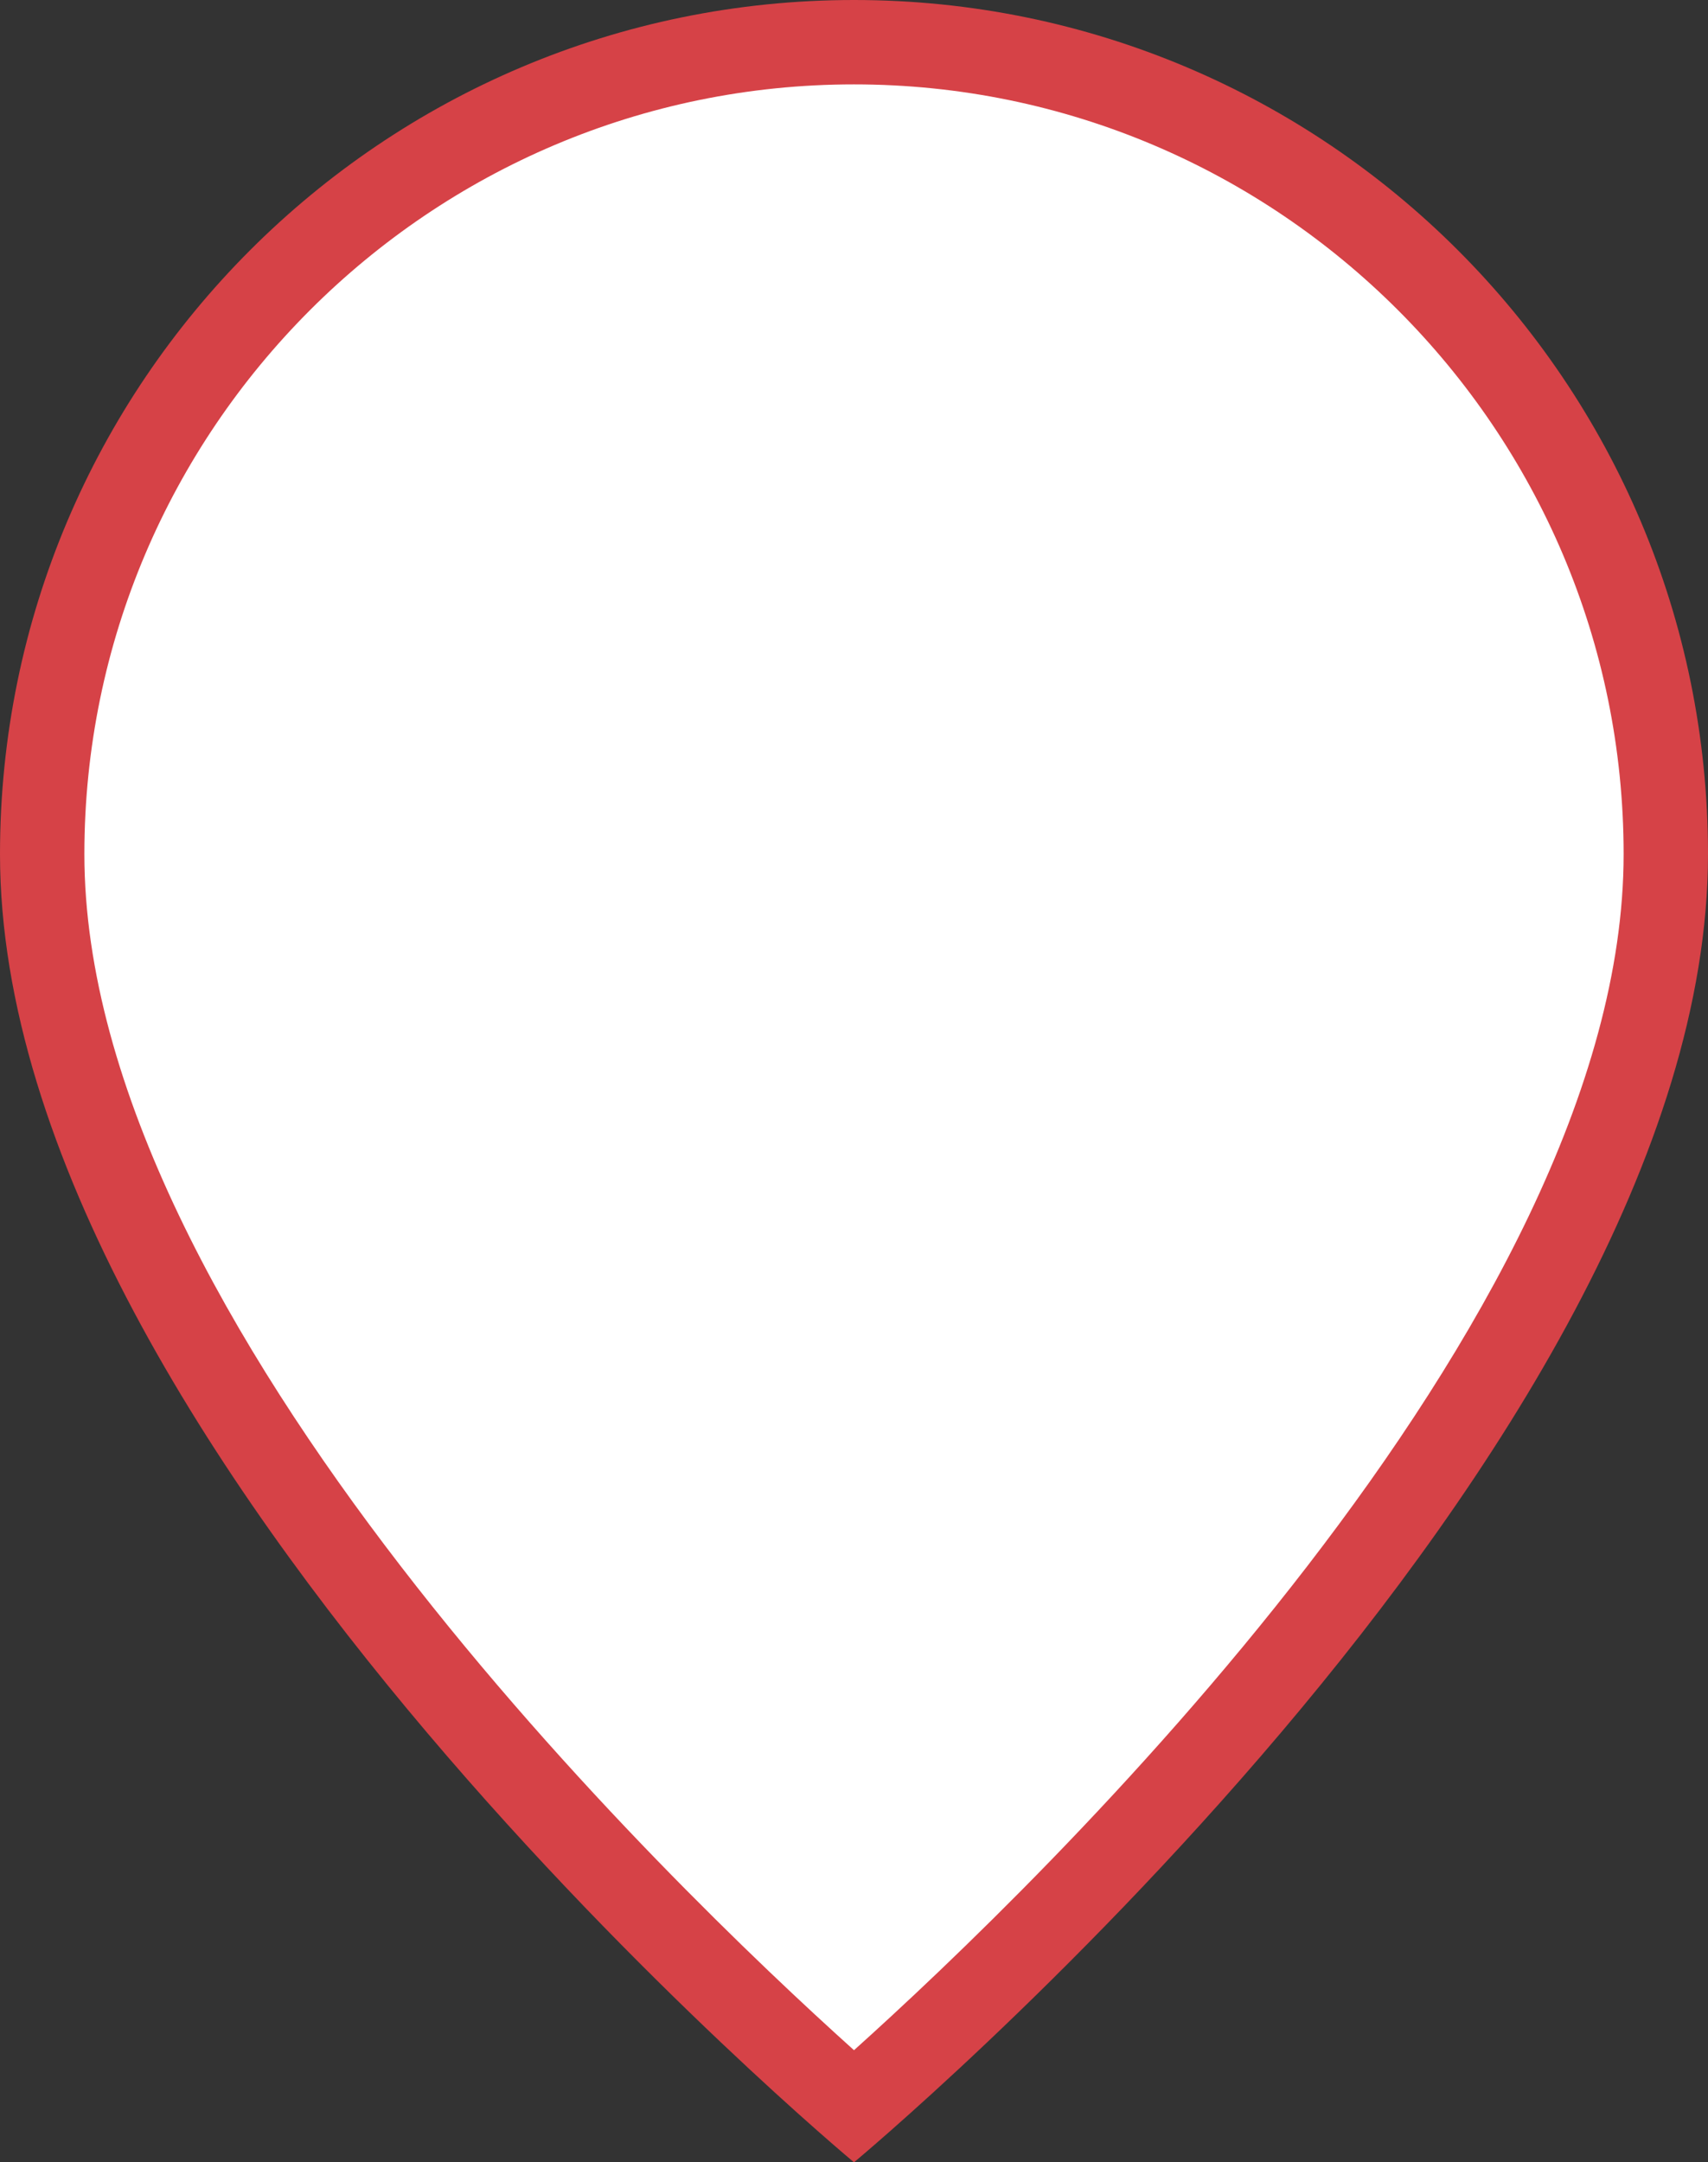 <svg xmlns="http://www.w3.org/2000/svg" width="323.911" height="410" viewBox="0 0 323.911 410">
  <rect x="0" y="0" width="323.911" height="410" fill="#333333" stroke="none"/>
  <g id="Ellipse_1" data-name="Ellipse 1" fill="#fff">
    <path d="M 161.957 399.441 C 134.701 375.537 8 259.156 8 161.955 C 8 77.064 77.064 8 161.955 8 C 246.847 8 315.911 77.064 315.911 161.955 C 315.911 259.221 189.212 375.549 161.957 399.441 Z" stroke="none"/>
    <path d="M 161.955 16 C 81.475 16 16 81.475 16 161.955 C 16 250.651 127.213 357.526 161.955 388.744 C 196.698 357.526 307.911 250.651 307.911 161.955 C 307.911 81.475 242.435 16 161.955 16 M 161.955 0 C 251.401 0 323.911 72.51 323.911 161.955 C 323.911 275.401 161.955 410 161.955 410 C 161.955 410 -3.0517578125e-05 275.401 -3.0517578125e-05 161.955 C -3.0517578125e-05 72.51 72.51 0 161.955 0 Z" stroke="none" fill="#d64247"/>
  </g>
</svg>
